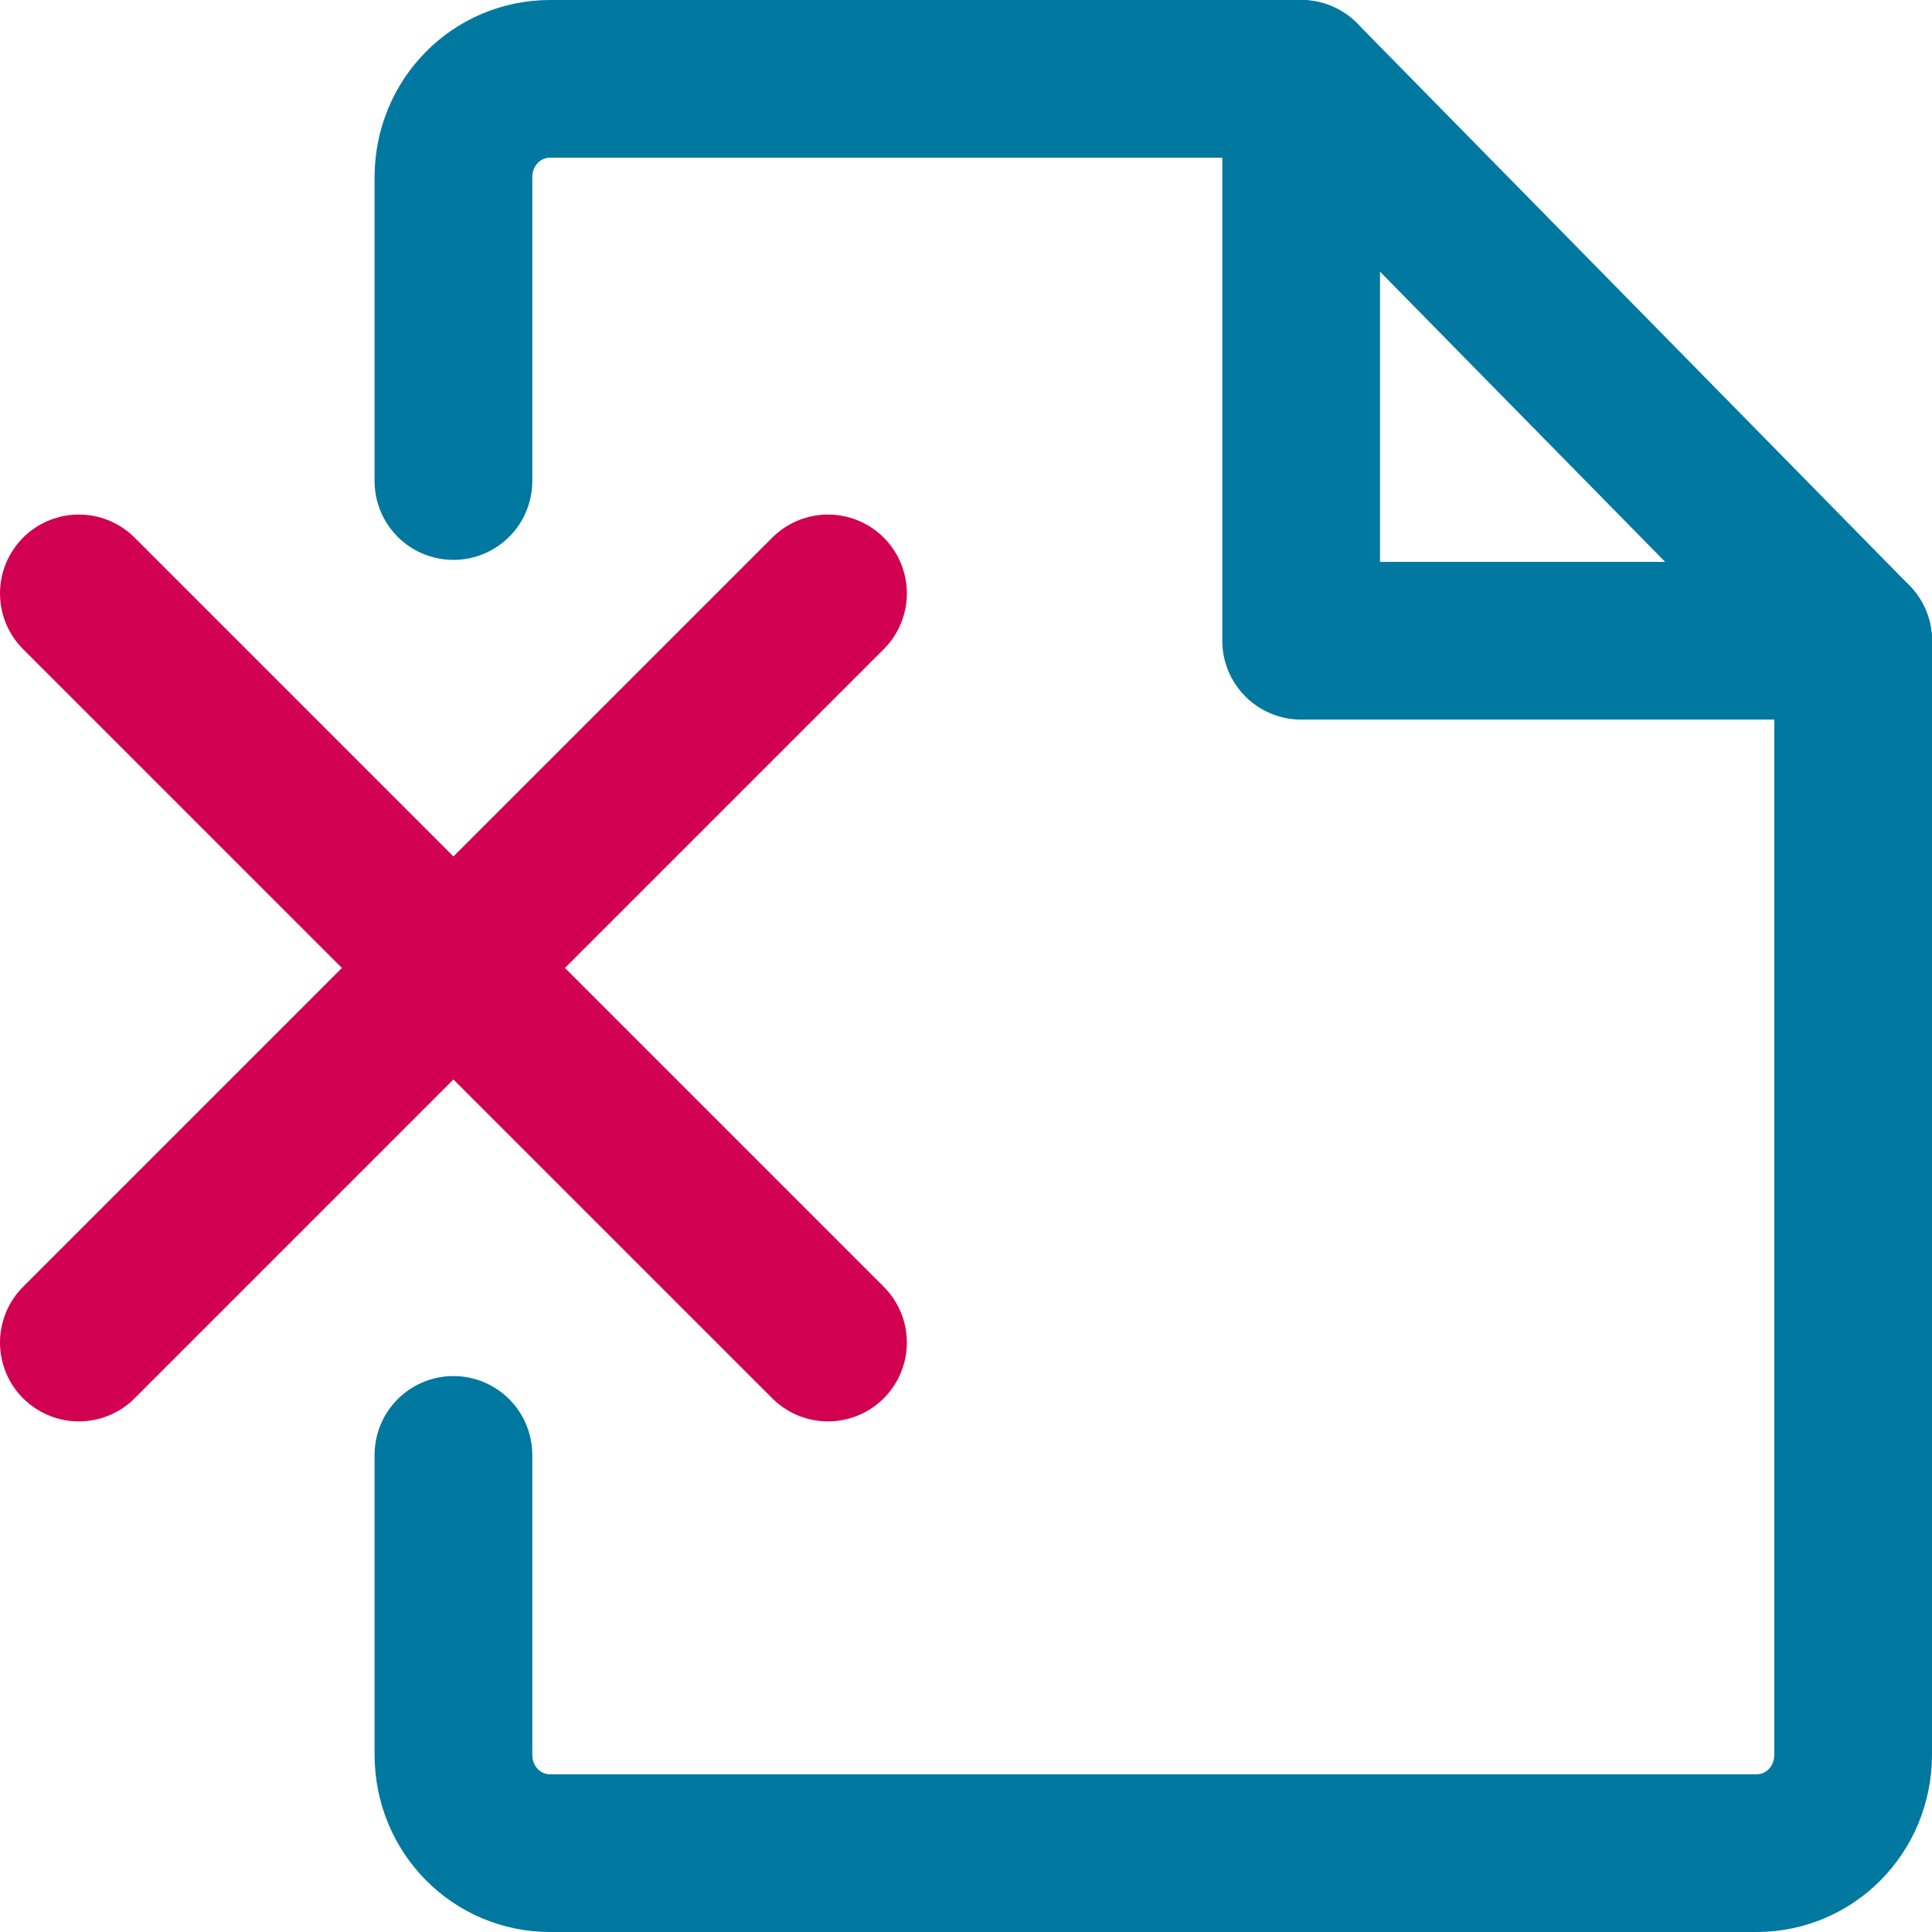 <?xml version="1.0" encoding="UTF-8"?>
<svg id="Layer_1" xmlns="http://www.w3.org/2000/svg" version="1.1" viewBox="0 0 98 98">
  <!-- Generator: Adobe Illustrator 29.6.1, SVG Export Plug-In . SVG Version: 2.1.1 Build 9)  -->
  <defs>
    <style>
      .st0 {
        stroke: #d20050;
      }

      .st0, .st1 {
        fill: none;
        stroke-linecap: round;
        stroke-linejoin: round;
        stroke-width: 8px;
      }

      .st1 {
        stroke: #0078a0;
      }
    </style>
  </defs>
  <g>
    <line class="st0" x1="4" y1="30.1" x2="42" y2="68.1"/>
    <line class="st0" x1="4" y1="68.1" x2="42" y2="30.1"/>
  </g>
  <g>
    <path class="st1" d="M23,24.4v-15.4c0-2.8,2.2-5,4.9-5h38.1l28,28.5v56.5c0,2.8-2.2,5-4.9,5H27.9c-2.7,0-4.9-2.2-4.9-5v-15.2"/>
    <polyline class="st1" points="66 4 66 32.5 94 32.5"/>
  </g>
</svg>